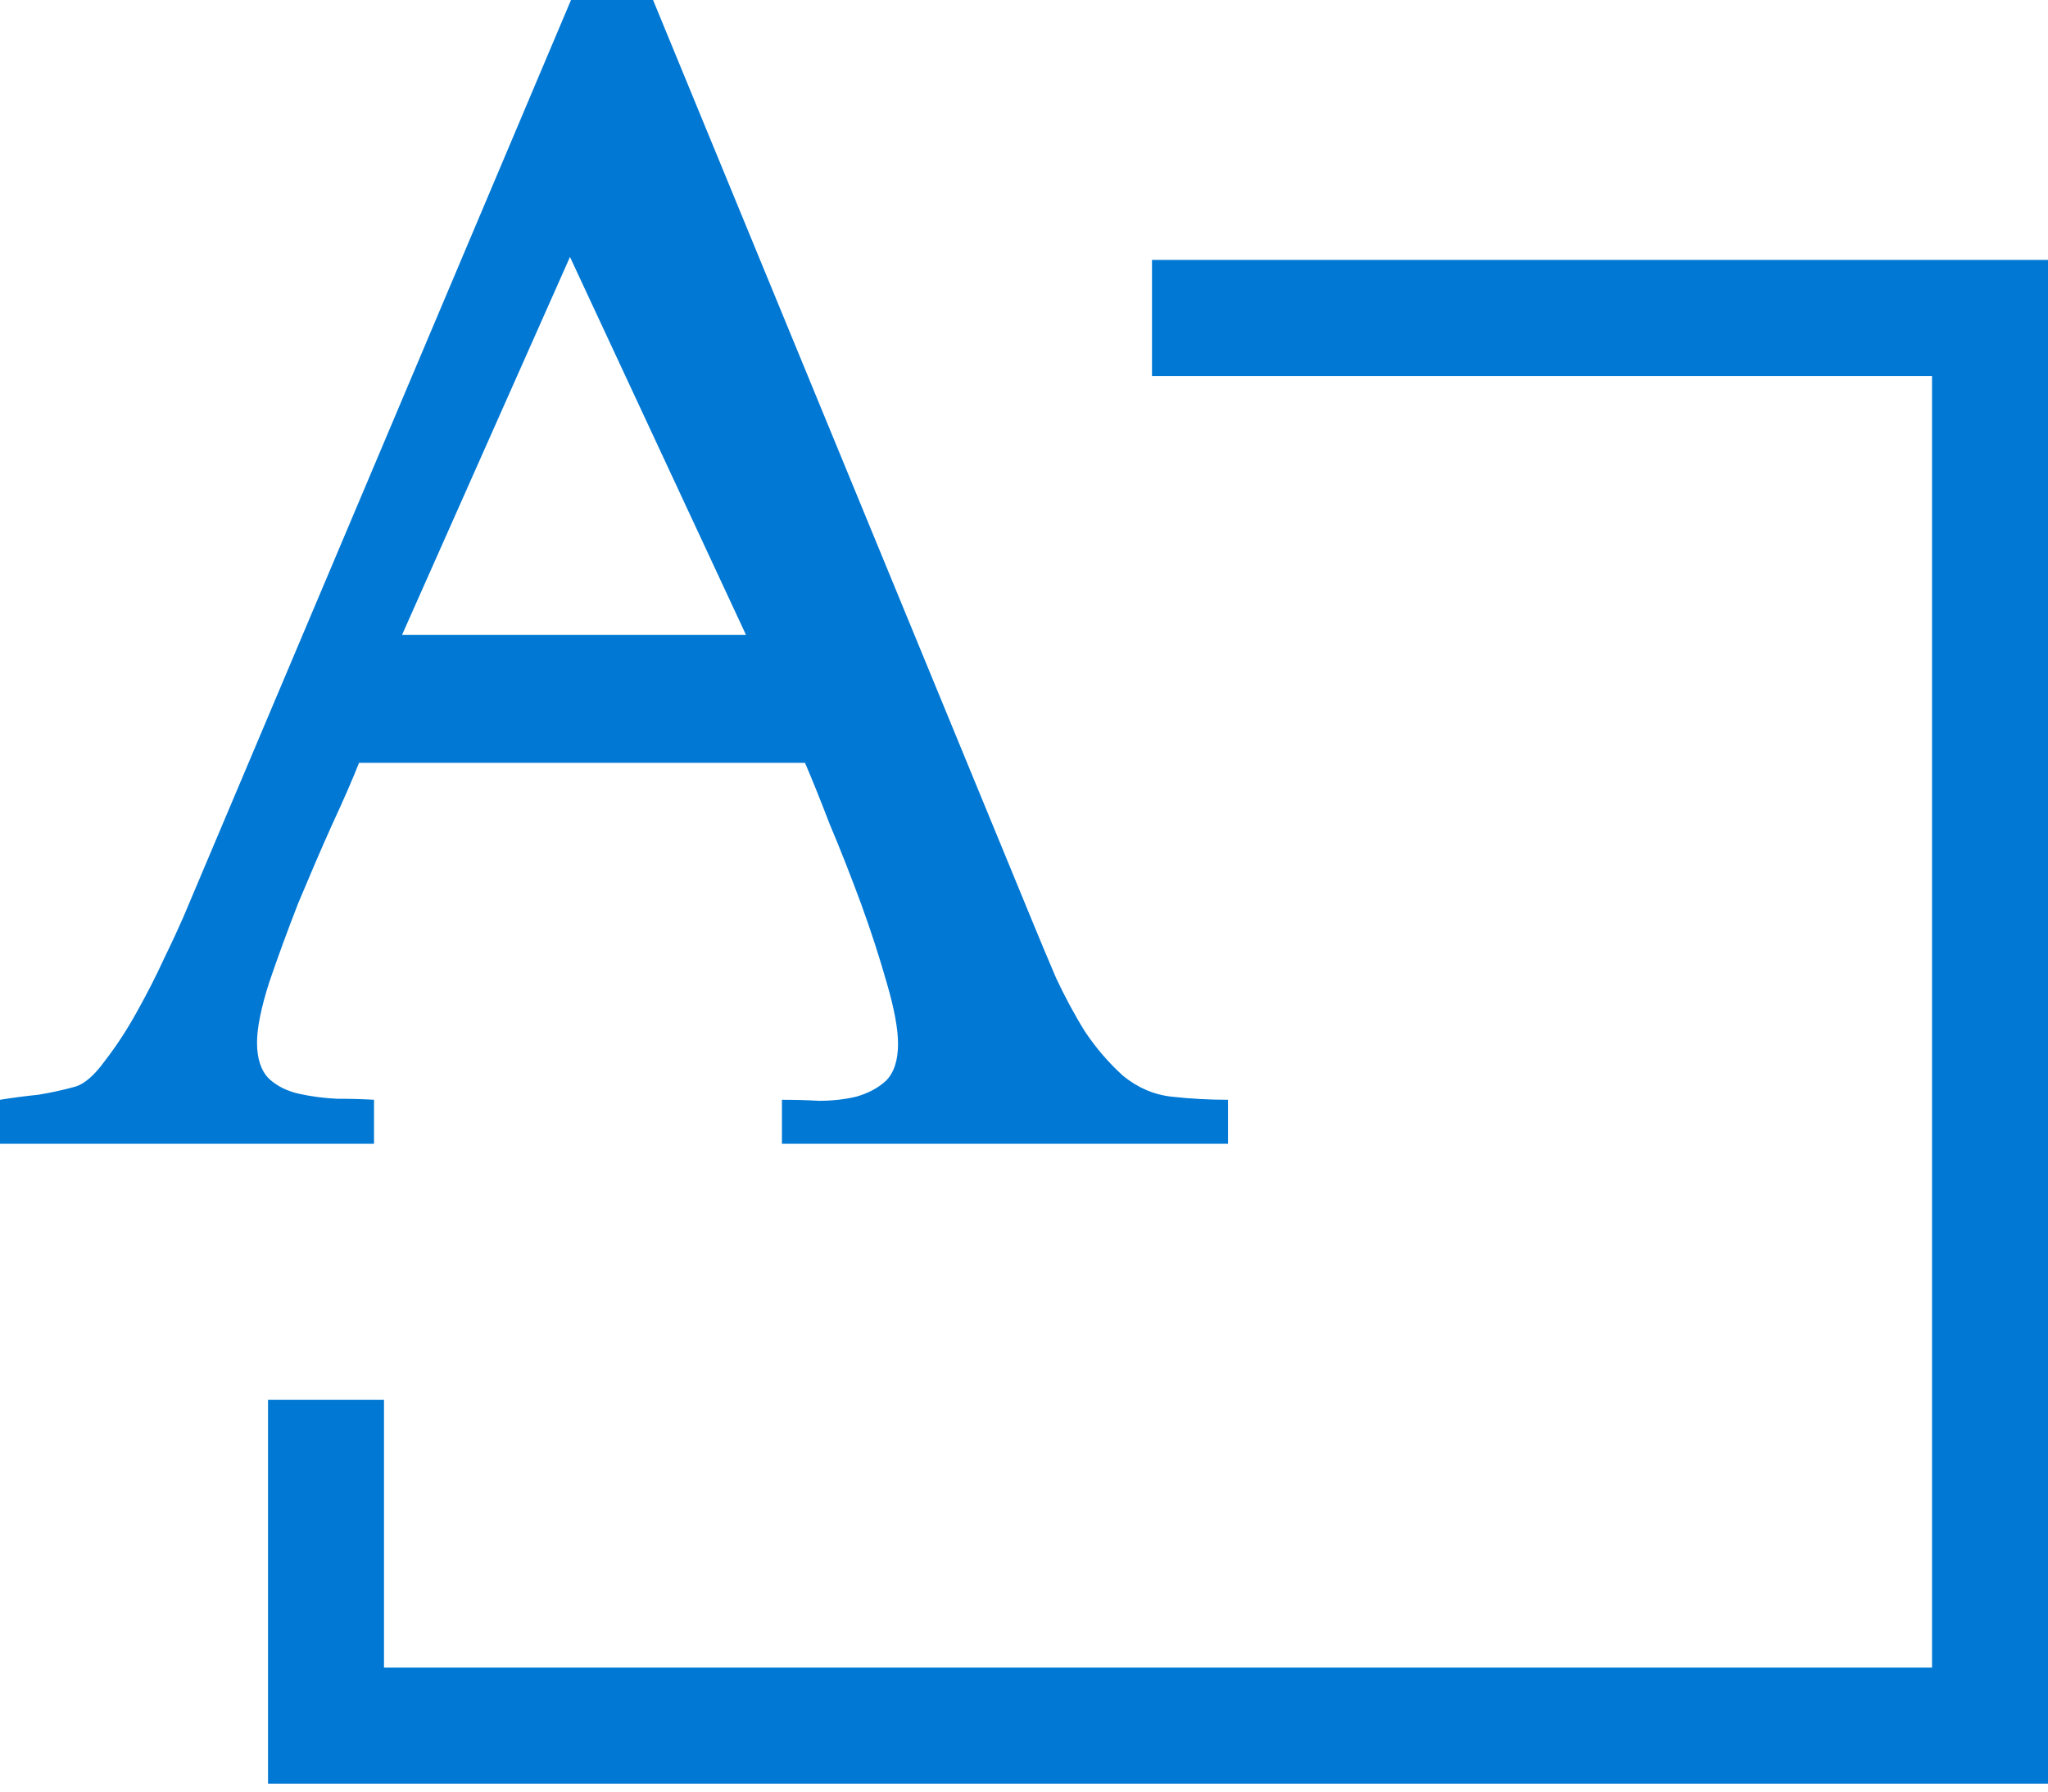 <svg width="16" height="14" viewBox="0 0 16 14" fill="none" xmlns="http://www.w3.org/2000/svg">
<path d="M16 2.031V13.938H2.094V10.938H3V13.031H15.094V2.938H9V2.031H16ZM2.922 8.938H0V8.594C0.099 8.578 0.198 8.565 0.297 8.555C0.396 8.539 0.492 8.518 0.586 8.492C0.659 8.471 0.737 8.404 0.82 8.289C0.909 8.174 0.992 8.047 1.07 7.906C1.148 7.766 1.219 7.628 1.281 7.492C1.349 7.352 1.398 7.245 1.43 7.172L4.461 0H5.102L8.086 7.25C8.133 7.365 8.188 7.495 8.25 7.641C8.318 7.786 8.393 7.927 8.477 8.062C8.565 8.193 8.664 8.307 8.773 8.406C8.888 8.5 9.016 8.555 9.156 8.57C9.302 8.586 9.448 8.594 9.594 8.594V8.938H6.109V8.594C6.198 8.594 6.294 8.596 6.398 8.602C6.503 8.602 6.599 8.591 6.688 8.57C6.781 8.544 6.859 8.503 6.922 8.445C6.984 8.383 7.016 8.286 7.016 8.156C7.016 8.042 6.987 7.885 6.93 7.688C6.872 7.484 6.805 7.276 6.727 7.062C6.648 6.849 6.568 6.643 6.484 6.445C6.406 6.242 6.341 6.081 6.289 5.961H2.805C2.758 6.081 2.688 6.242 2.594 6.445C2.505 6.643 2.417 6.849 2.328 7.062C2.245 7.276 2.169 7.482 2.102 7.68C2.039 7.878 2.008 8.034 2.008 8.148C2.008 8.273 2.039 8.367 2.102 8.43C2.164 8.487 2.242 8.526 2.336 8.547C2.43 8.568 2.529 8.581 2.633 8.586C2.742 8.586 2.839 8.589 2.922 8.594V8.938ZM3.141 4.961H5.828L4.453 2.008L3.141 4.961Z" fill="#0078D4"/>
</svg>
